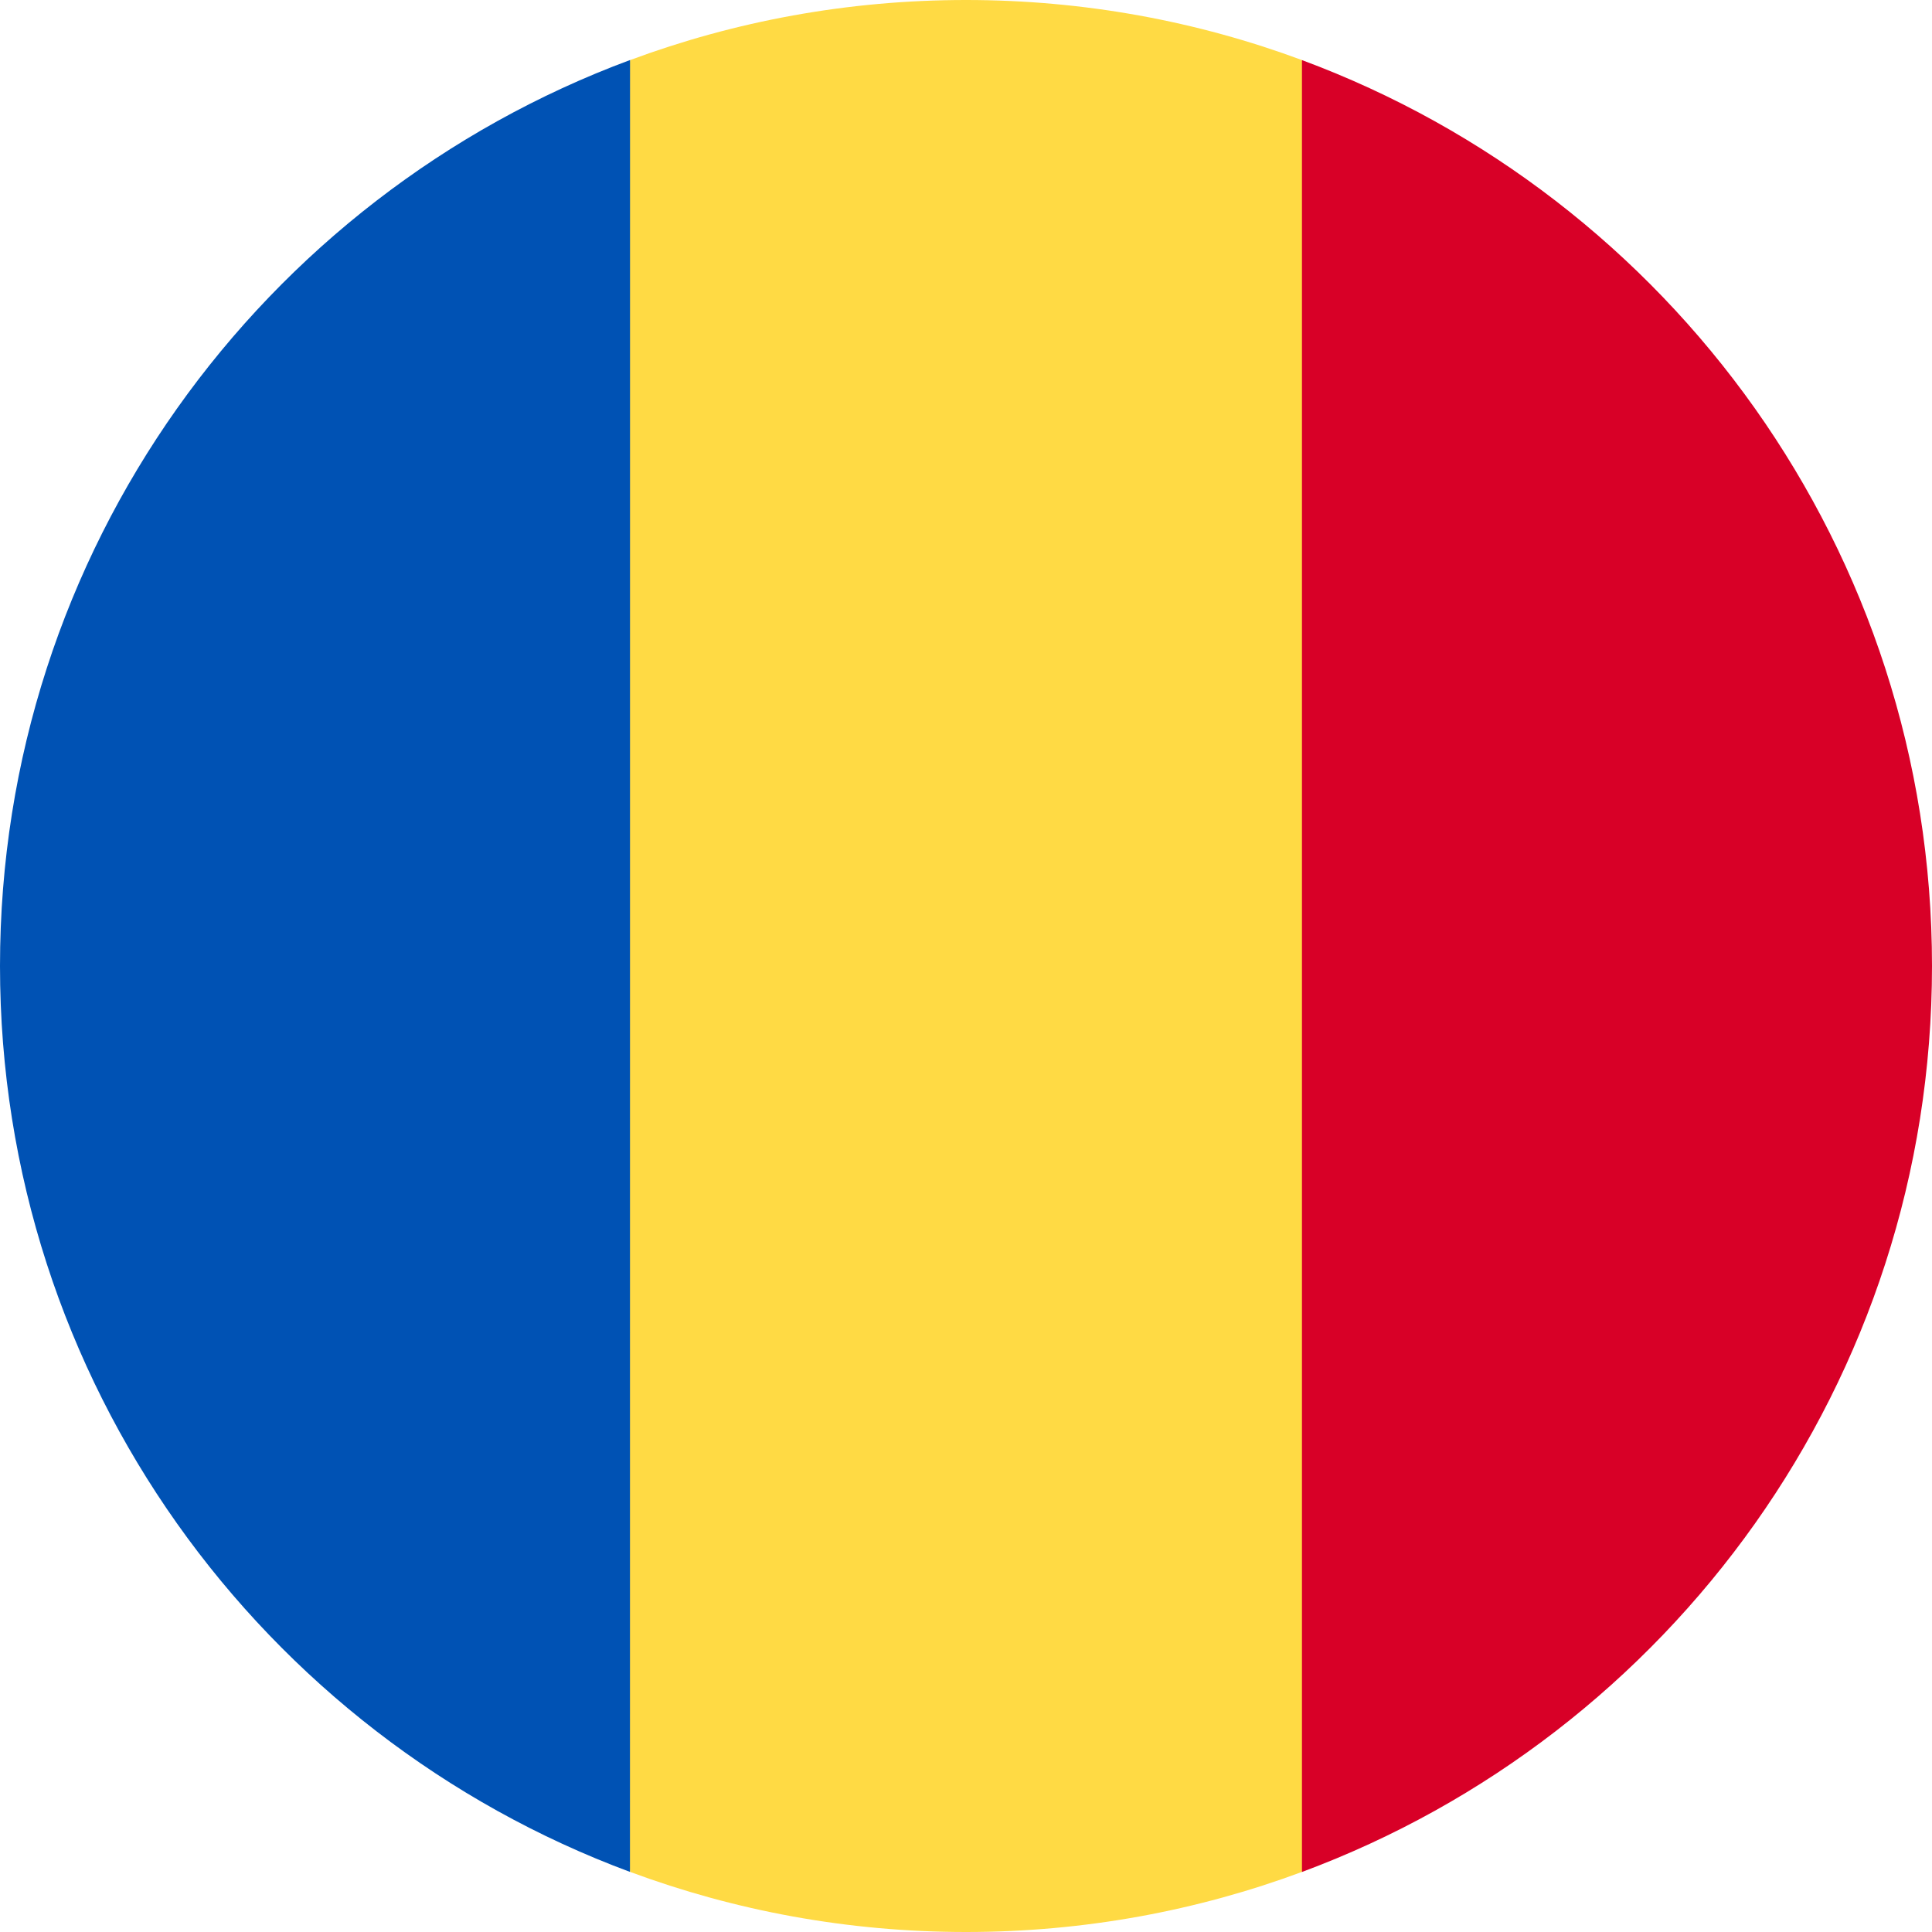<?xml version="1.0" encoding="utf-8"?>
<!-- Generator: Adobe Illustrator 15.1.0, SVG Export Plug-In . SVG Version: 6.00 Build 0)  -->
<!DOCTYPE svg PUBLIC "-//W3C//DTD SVG 1.1//EN" "http://www.w3.org/Graphics/SVG/1.1/DTD/svg11.dtd">
<svg version="1.1" id="Layer_1" xmlns="http://www.w3.org/2000/svg" xmlns:xlink="http://www.w3.org/1999/xlink" x="0px" y="0px"
	 width="28px" height="28px" viewBox="690.585 0 28 28" enable-background="new 690.585 0 28 28" xml:space="preserve">
<g>
	<path fill="#FFDA44" d="M709.455,0.871C707.938,0.308,706.298,0,704.585,0s-3.353,0.308-4.869,0.871L698.499,14l1.218,13.129
		c1.517,0.563,3.156,0.871,4.869,0.871s3.353-0.308,4.869-0.871L710.672,14L709.455,0.871z"/>
	<path fill="#D80027" d="M718.585,14c0-6.02-3.799-11.151-9.131-13.129v26.259C714.787,25.151,718.585,20.02,718.585,14z"/>
	<path fill="#0052B4" d="M690.585,14c0,6.02,3.799,11.151,9.13,13.129l0.001-26.259C694.384,2.849,690.585,7.98,690.585,14z"/>
</g>
</svg>

